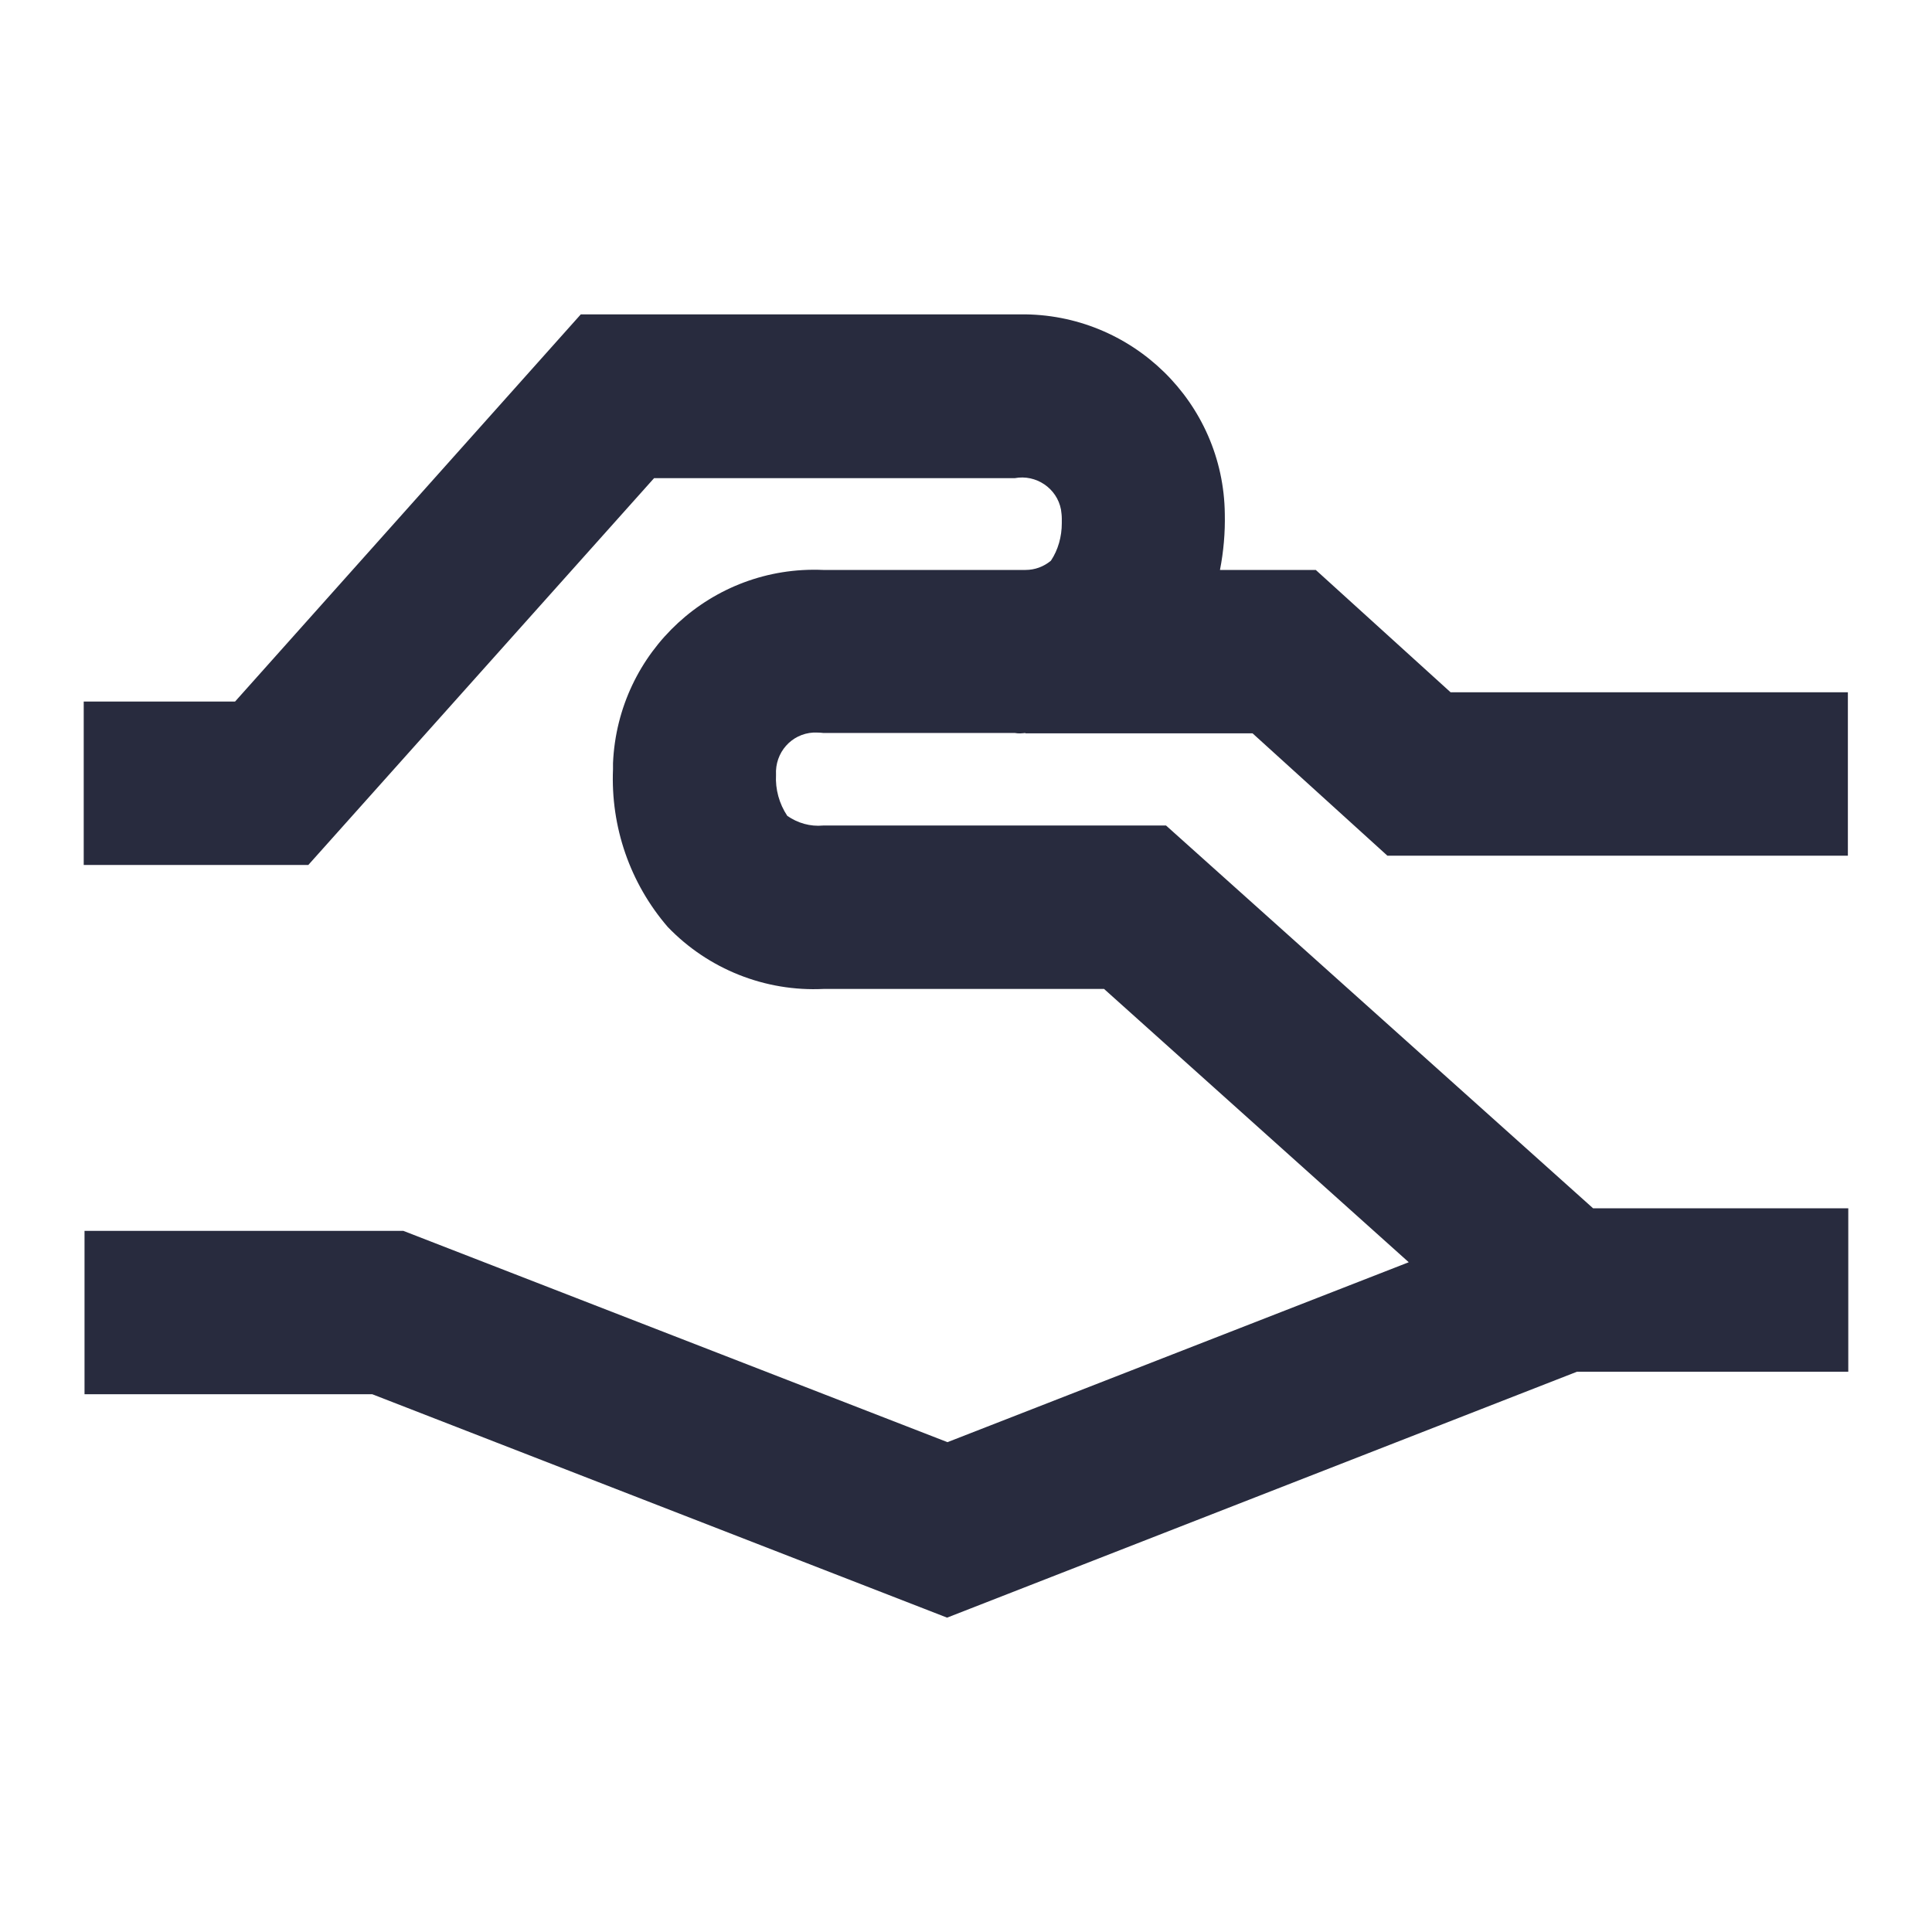 <?xml version="1.0" encoding="UTF-8"?><svg id="Layer_1" xmlns="http://www.w3.org/2000/svg" width="48" height="48" viewBox="0 0 48 48"><defs><style>.cls-1{fill:#282b3e;}</style></defs><path class="cls-1" d="M25.47,18.22h5.65l3.35,3.04h11.44v-4.06h-9.87l-3.35-3.04h-2.38c.09-.46,.13-.93,.12-1.39-.03-2.77-2.31-4.99-5.08-4.96-.05,0-.1,0-.15,0H14.43L5.84,17.43H2.08v4.06H7.66l8.59-9.61h8.96c.53-.1,1.05,.25,1.15,.78,.01,.07,.02,.15,.02,.22v.12c0,.33-.09,.66-.27,.93-.18,.15-.4,.23-.63,.23h-5.03c-2.77-.12-5.1,2.03-5.22,4.8,0,.05,0,.1,0,.15-.06,1.43,.42,2.83,1.36,3.92,1.01,1.05,2.42,1.61,3.87,1.54h6.97l7.57,6.79-11.46,4.47-13.52-5.25H2.1v4.06h7.15l14.28,5.55,15.65-6.11h6.74v-4.06h-6.34l-10.61-9.51h-8.52c-.32,.03-.63-.06-.89-.24-.2-.3-.3-.66-.28-1.02-.03-.55,.38-1.02,.93-1.05,.08,0,.16,0,.24,.01h4.76c.1,.02,.18,.01,.27,0Z"/></svg>